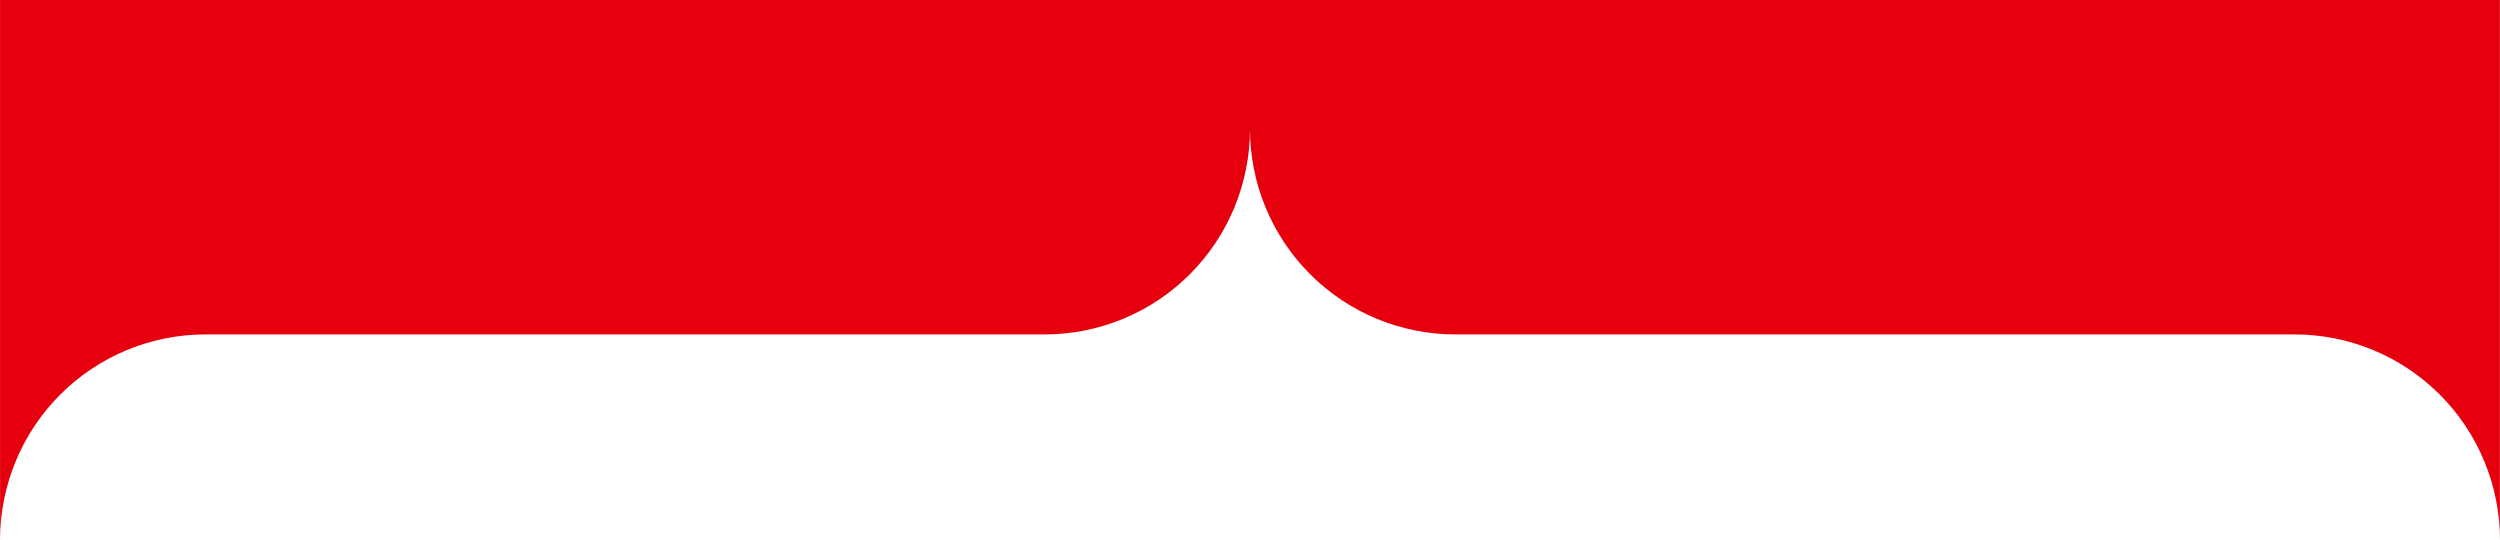 <svg width="1440" height="311" viewBox="0 0 1440 311" fill="none" xmlns="http://www.w3.org/2000/svg">
<g clip-path="url(#clip0_327_166)">
<path d="M0.036 0V311C0.034 295.455 3.092 280.062 9.036 265.7C14.98 251.337 23.693 238.288 34.677 227.296C45.662 216.304 58.702 207.585 73.055 201.637C87.407 195.689 102.79 192.629 118.324 192.631H601.721C617.254 192.631 632.635 189.57 646.985 183.621C661.335 177.672 674.374 168.953 685.357 157.961C696.34 146.969 705.051 133.92 710.994 119.559C716.936 105.198 719.994 89.806 719.992 74.263C719.992 105.656 732.454 135.764 754.637 157.962C776.821 180.16 806.908 192.631 838.279 192.631H1321.68C1337.21 192.629 1352.59 195.689 1366.95 201.637C1381.3 207.585 1394.34 216.304 1405.32 227.296C1416.31 238.288 1425.02 251.337 1430.96 265.7C1436.91 280.062 1439.97 295.455 1439.96 311V0H0.036Z" fill="#E6000E"/>
</g>
<defs>
<clipPath id="clip0_327_166">
<rect width="1440" height="311" fill="white"/>
</clipPath>
</defs>
</svg>
